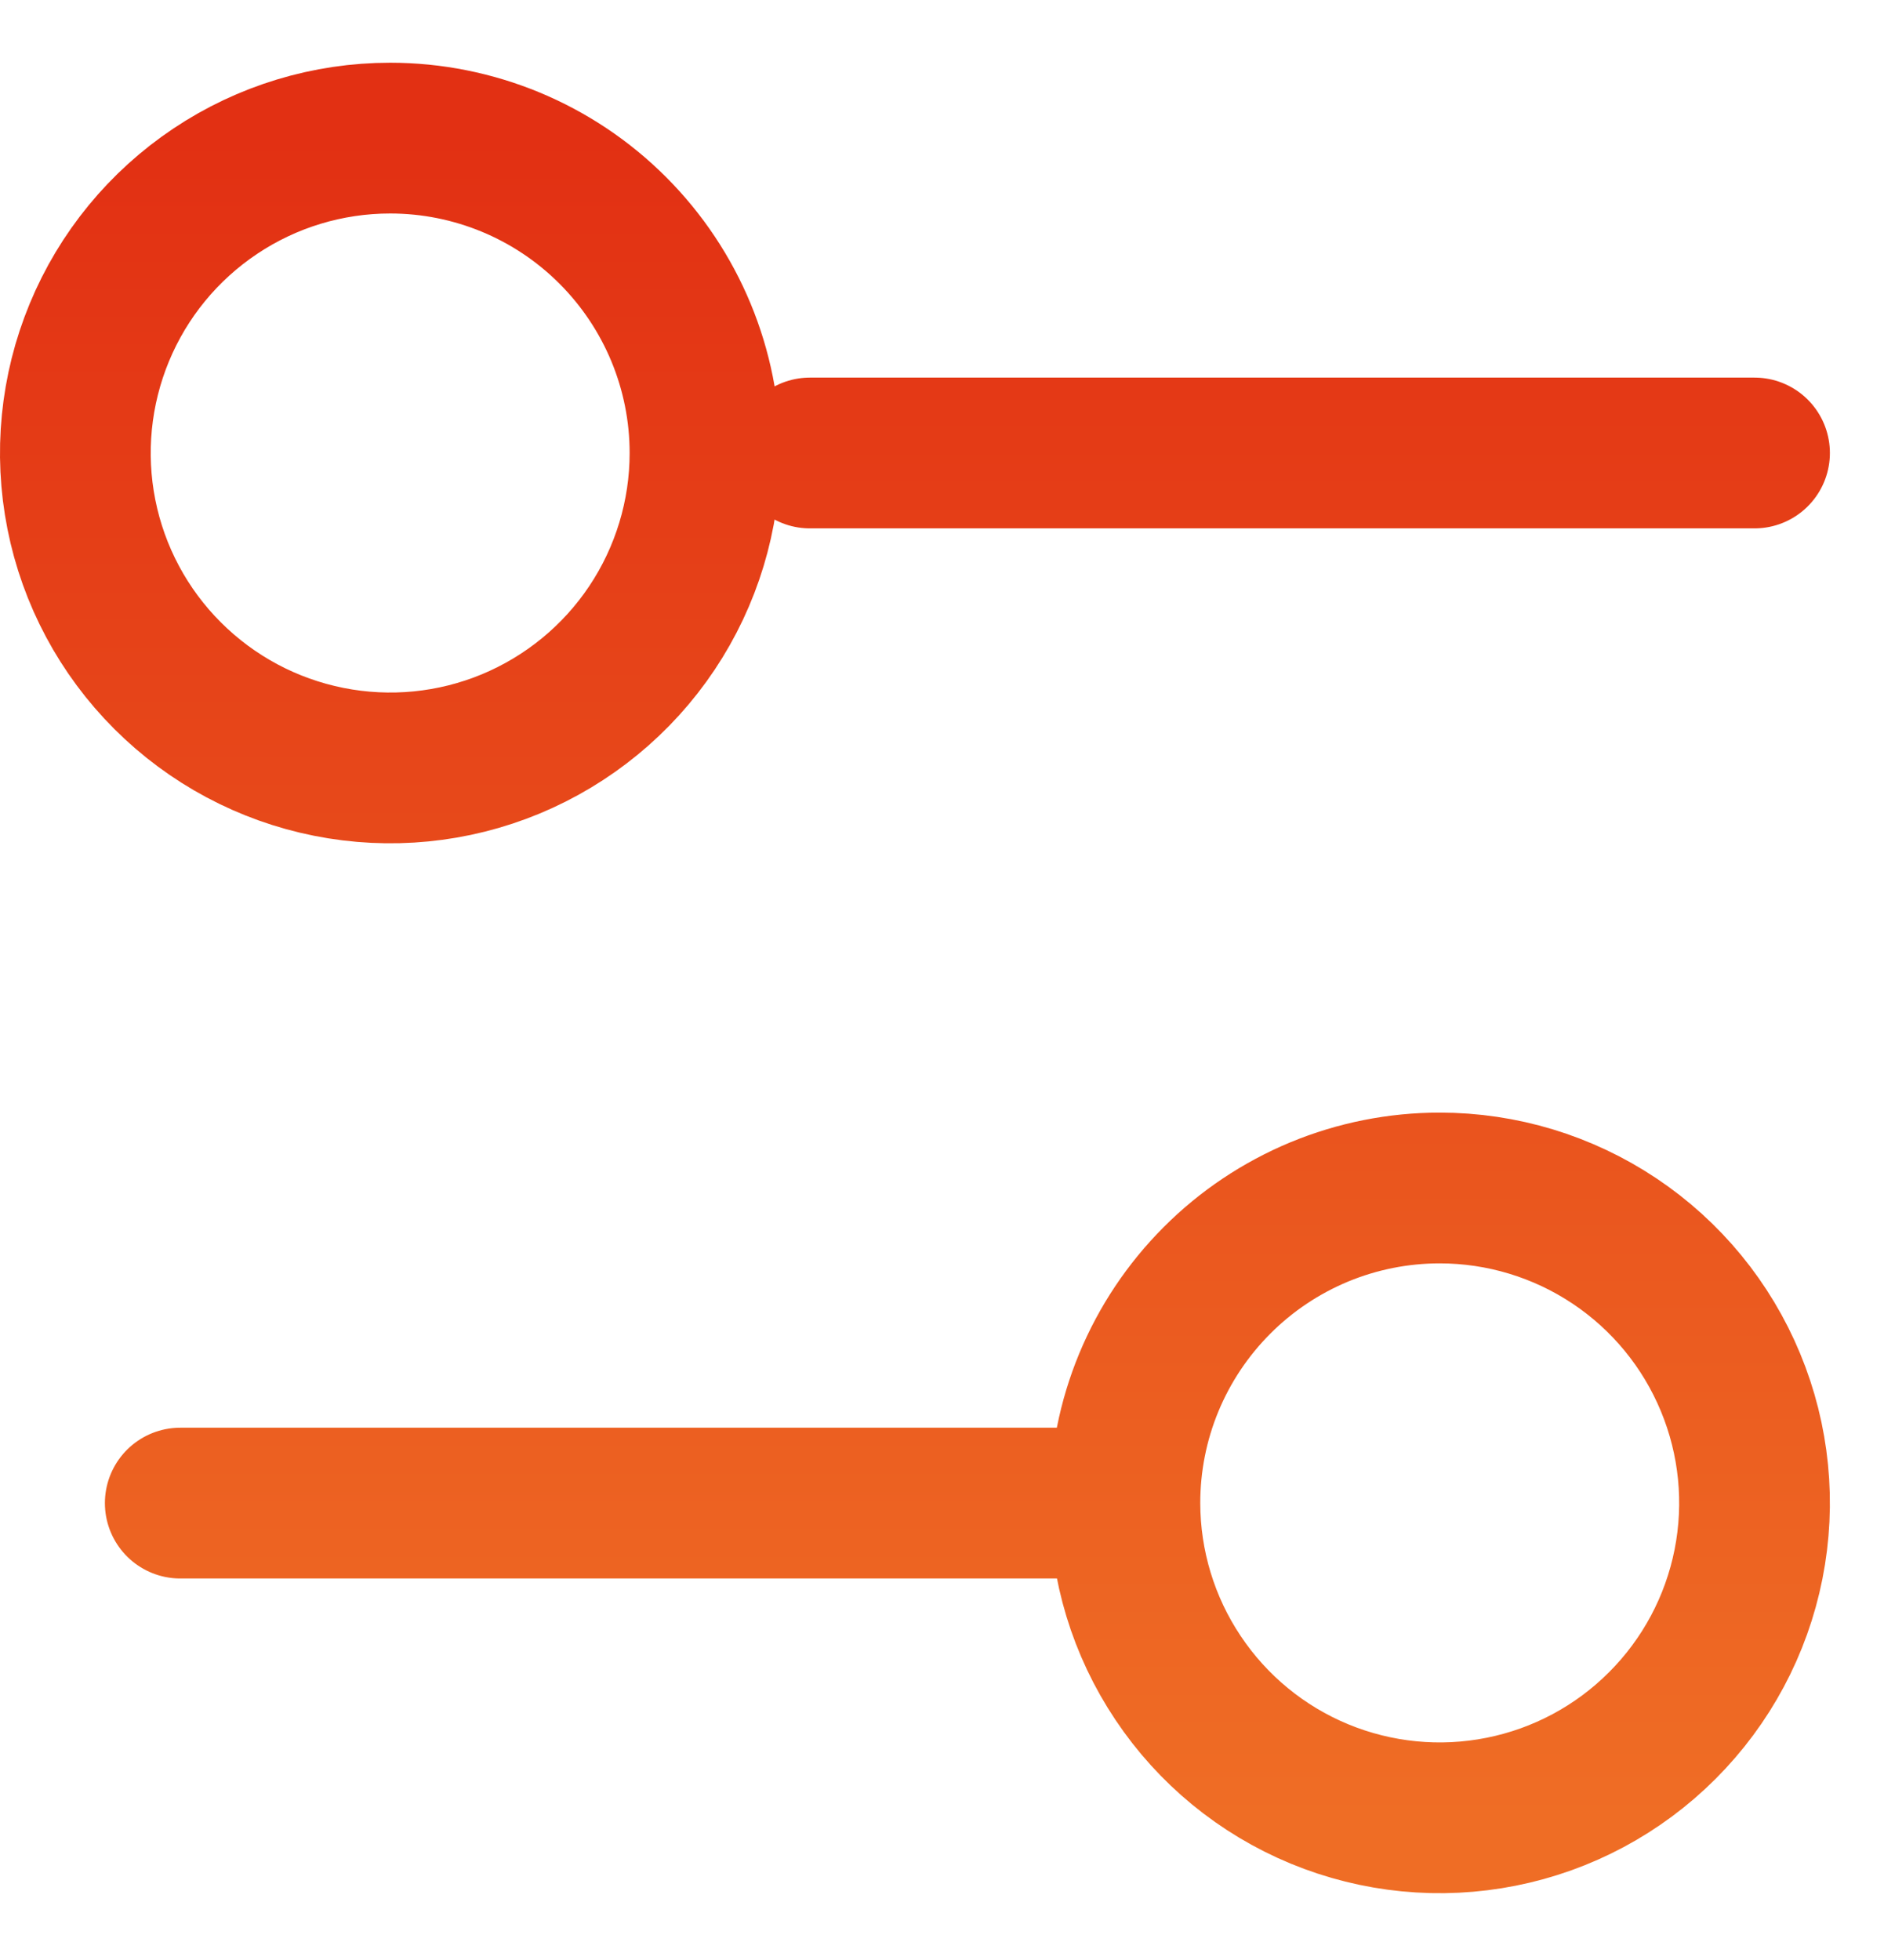 <svg width="25" height="26" viewBox="0 0 25 26" fill="none" xmlns="http://www.w3.org/2000/svg">
<path d="M23.282 6.009H10.747M14.927 19.939H2.392M14.927 19.939C14.928 20.765 15.173 21.573 15.633 22.259C16.092 22.946 16.744 23.481 17.508 23.797C18.271 24.112 19.111 24.195 19.921 24.033C20.731 23.872 21.475 23.474 22.059 22.889C22.643 22.305 23.041 21.561 23.202 20.75C23.363 19.94 23.28 19.1 22.963 18.337C22.647 17.574 22.112 16.922 21.425 16.463C20.738 16.004 19.93 15.759 19.104 15.759C18.556 15.759 18.012 15.867 17.505 16.077C16.998 16.288 16.538 16.595 16.15 16.984C15.762 17.372 15.454 17.833 15.244 18.34C15.034 18.847 14.927 19.39 14.927 19.939ZM9.355 6.009C9.355 6.835 9.11 7.643 8.651 8.33C8.192 9.017 7.539 9.552 6.776 9.869C6.013 10.185 5.173 10.268 4.362 10.106C3.552 9.945 2.808 9.547 2.224 8.963C1.639 8.379 1.241 7.635 1.08 6.824C0.919 6.014 1.002 5.174 1.318 4.411C1.634 3.647 2.17 2.995 2.857 2.536C3.543 2.077 4.351 1.832 5.177 1.832C6.285 1.832 7.348 2.272 8.131 3.056C8.914 3.839 9.355 4.901 9.355 6.009Z" stroke="url(#paint0_linear_915_5783)" stroke-width="2" stroke-linecap="round" stroke-linejoin="round"/>
<defs>
<linearGradient id="paint0_linear_915_5783" x1="12.141" y1="1.832" x2="12.141" y2="24.114" gradientUnits="userSpaceOnUse">
<stop stop-color="#E23013"/>
<stop offset="1" stop-color="#EF6D25"/>
</linearGradient>
</defs>
</svg>
